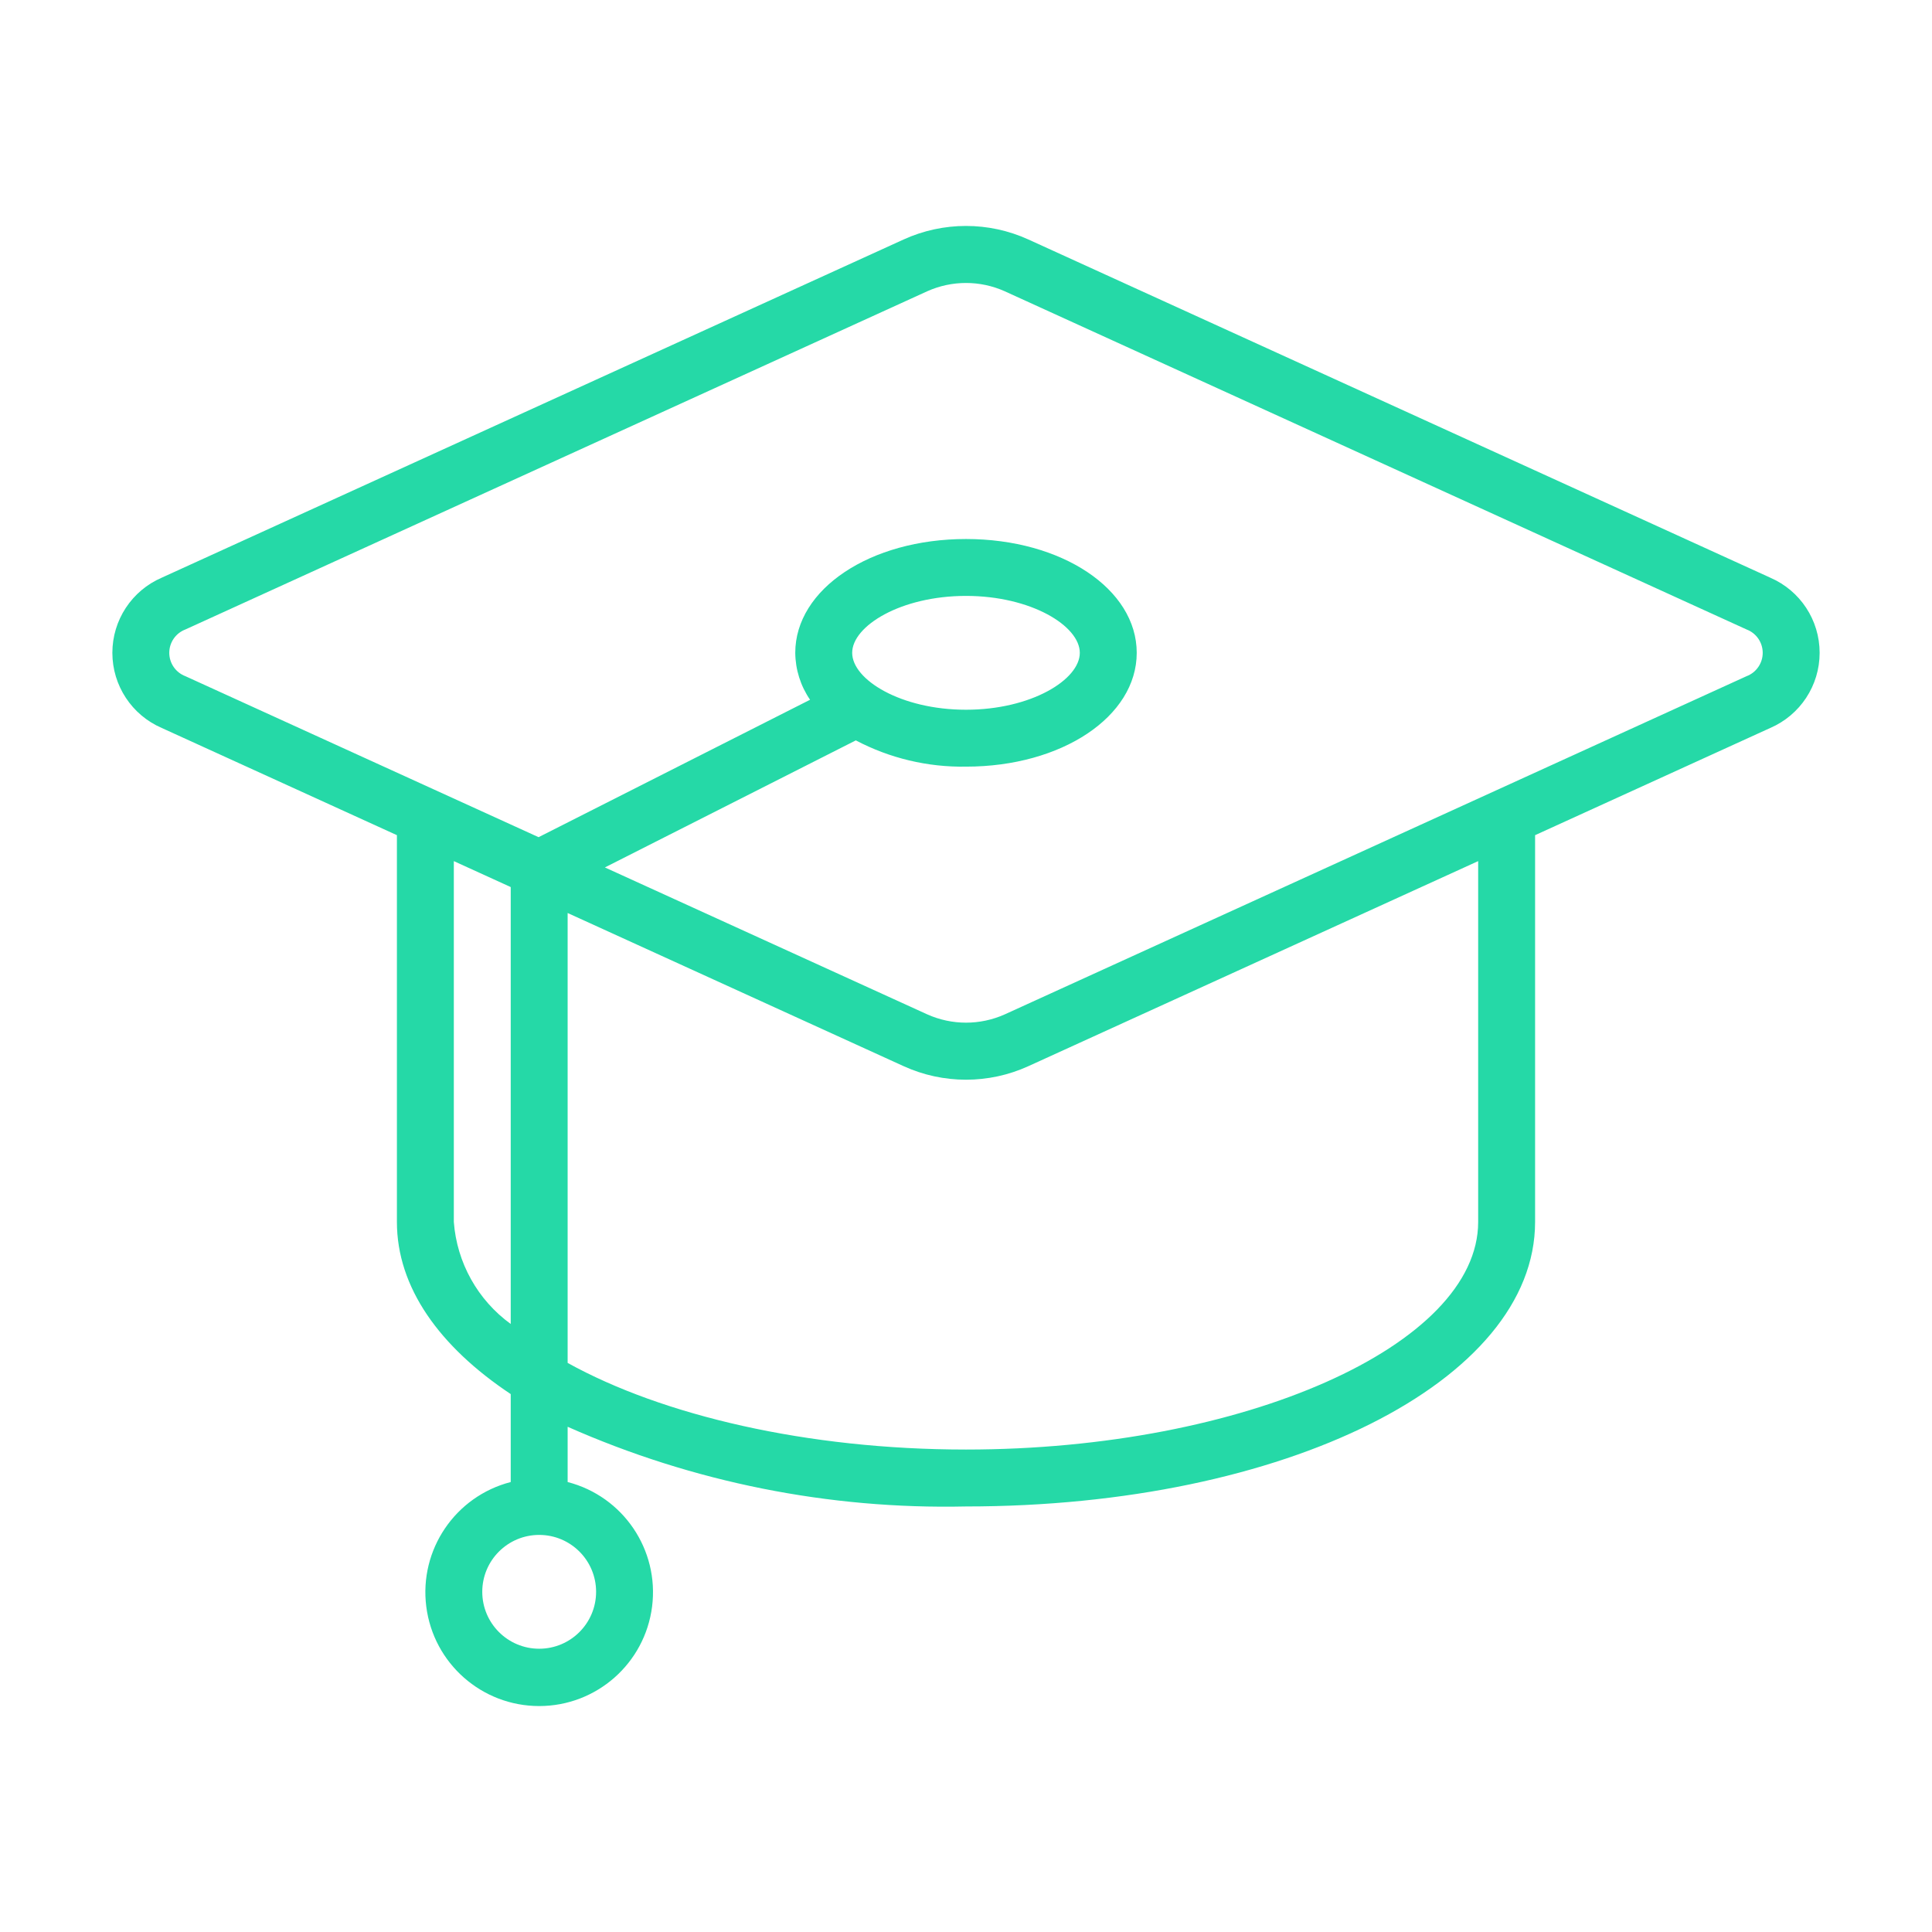 <?xml version="1.0" encoding="UTF-8" standalone="no"?><!DOCTYPE svg PUBLIC "-//W3C//DTD SVG 1.1//EN" "http://www.w3.org/Graphics/SVG/1.1/DTD/svg11.dtd"><svg width="100%" height="100%" viewBox="0 0 100 100" version="1.1" xmlns="http://www.w3.org/2000/svg" xmlns:xlink="http://www.w3.org/1999/xlink" xml:space="preserve" xmlns:serif="http://www.serif.com/" style="fill-rule:evenodd;clip-rule:evenodd;stroke-linejoin:round;stroke-miterlimit:2;"><path id="healthcare-1" d="M91.626,29.899l-38.396,-17.503c-2.052,-0.935 -4.408,-0.935 -6.46,0l-38.394,17.503c-1.554,0.669 -2.56,2.199 -2.56,3.891c0,1.692 1.006,3.221 2.56,3.891l12.168,5.547l0,20.018c0,3.387 2.196,6.452 5.891,8.912l0,4.552c-2.872,0.742 -4.745,3.504 -4.371,6.447c0.374,2.942 2.877,5.148 5.844,5.148c2.967,0 5.47,-2.206 5.844,-5.148c0.374,-2.943 -1.499,-5.705 -4.371,-6.447l-0,-2.86c6.486,2.873 13.526,4.281 20.619,4.124c16.517,-0 29.456,-6.47 29.456,-14.728l-0,-20.018l12.168,-5.547c1.554,-0.67 2.56,-2.199 2.56,-3.891c-0,-1.692 -1.006,-3.222 -2.56,-3.891l0.002,-0Zm-60.772,52.493c-0,1.627 -1.319,2.946 -2.946,2.946c-1.627,-0 -2.946,-1.319 -2.946,-2.946c0,-1.627 1.319,-2.945 2.946,-2.945c1.627,-0 2.946,1.318 2.946,2.945Zm-7.364,-19.146l-0,-18.675l2.945,1.343l0,22.615c-1.711,-1.242 -2.788,-3.175 -2.945,-5.283Zm53.02,-0c0,6.387 -12.14,11.782 -26.51,11.782c-8.228,0 -15.713,-1.767 -20.619,-4.484l-0,-23.287l17.389,7.927c2.052,0.936 4.409,0.936 6.46,-0l23.28,-10.613l0,18.675l0,-0Zm13.893,-28.247l-38.394,17.504c-1.277,0.573 -2.739,0.573 -4.016,0l-16.684,-7.605l12.988,-6.576c1.757,0.925 3.718,1.392 5.703,1.359c4.955,0 8.837,-2.588 8.837,-5.891c-0,-3.303 -3.882,-5.891 -8.837,-5.891c-4.954,-0 -8.837,2.588 -8.837,5.891c0.008,0.868 0.275,1.713 0.766,2.429l-14.052,7.113l-18.28,-8.333c-0.503,-0.19 -0.835,-0.672 -0.835,-1.209c0,-0.537 0.332,-1.019 0.835,-1.209l38.394,-17.504c1.278,-0.574 2.739,-0.574 4.017,-0l38.395,17.504c0.503,0.19 0.835,0.672 0.835,1.209c0,0.537 -0.332,1.019 -0.835,1.209Zm-46.294,-1.209c-0,-1.39 2.518,-2.946 5.891,-2.946c3.373,0 5.891,1.555 5.891,2.946c0,1.39 -2.518,2.946 -5.891,2.946c-3.373,-0 -5.891,-1.556 -5.891,-2.946Z" style="fill:#25d9a7;fill-rule:nonzero;"/><rect x="0" y="0" width="100" height="100" style="fill:none;"/></svg>